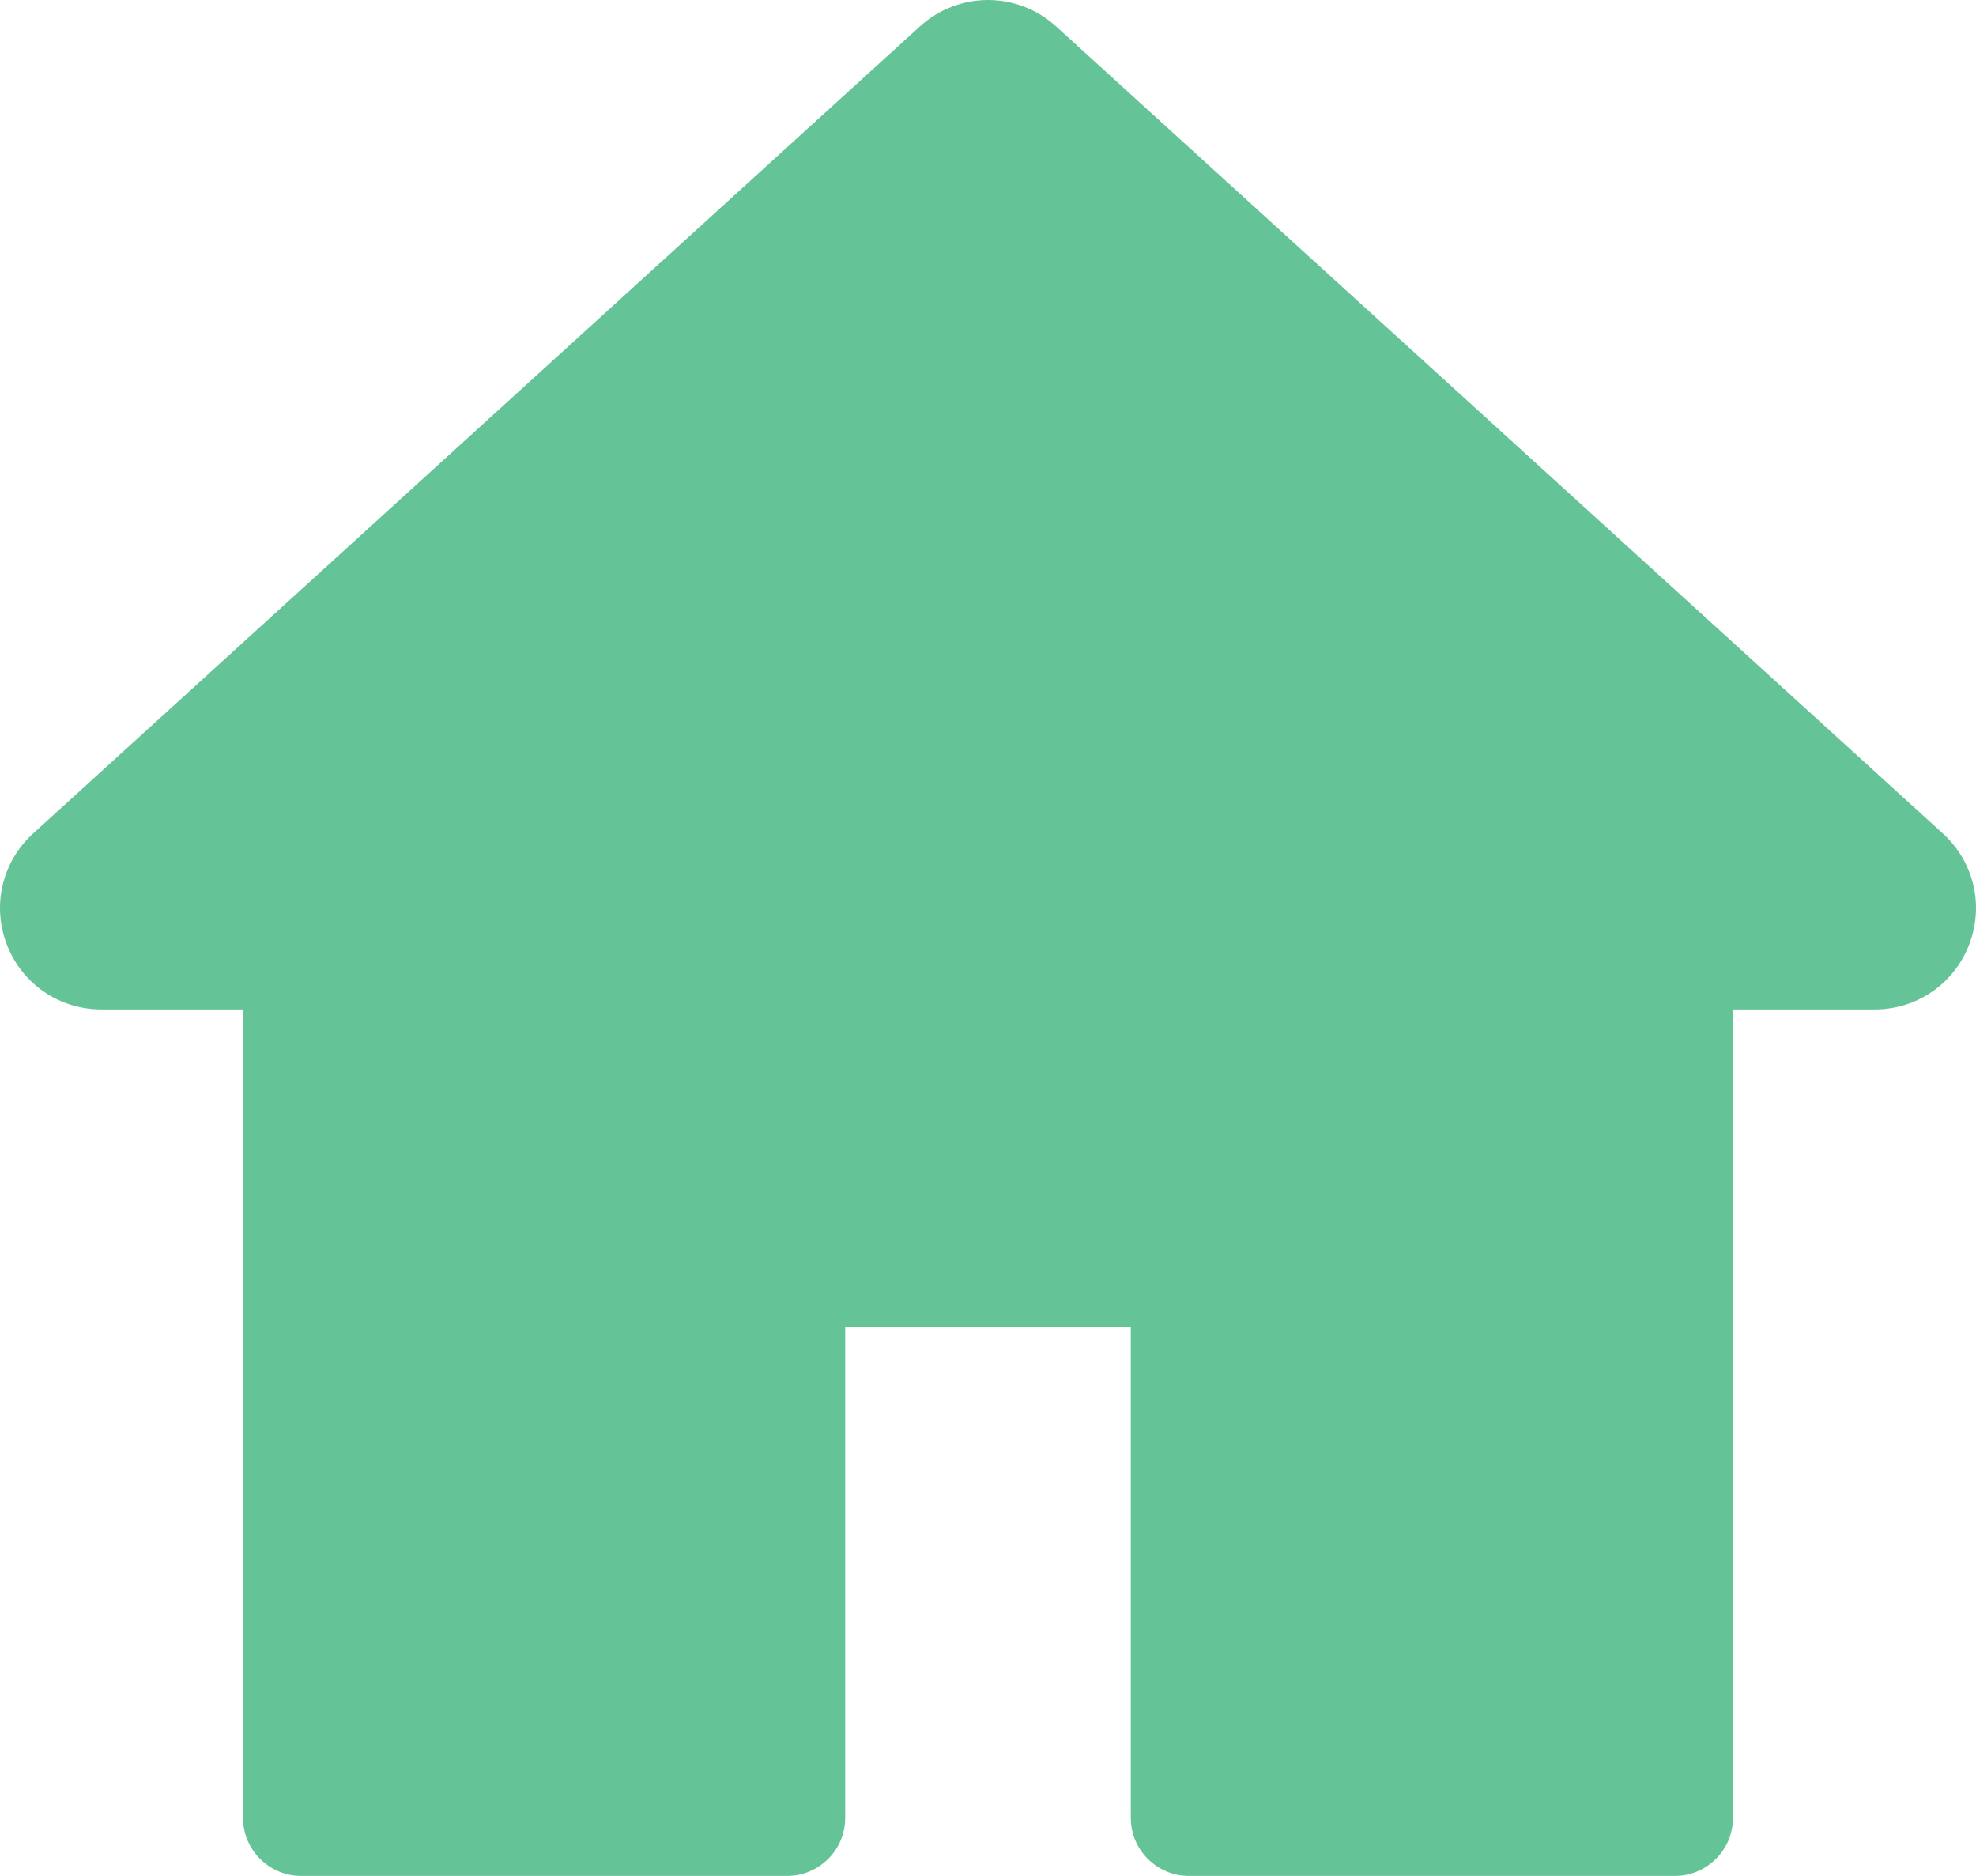 <svg width="59" height="56" viewBox="0 0 59 56" fill="none" xmlns="http://www.w3.org/2000/svg">
<path d="M58.009 24.88L31.538 0.793C30.376 -0.264 28.624 -0.264 27.462 0.793L0.991 24.88C0.06 25.727 -0.247 27.032 0.207 28.204C0.662 29.377 1.77 30.134 3.029 30.134H7.257V54.267C7.257 55.224 8.034 56 8.992 56H23.501C24.459 56 25.236 55.224 25.236 54.267V39.614H33.764V54.267C33.764 55.224 34.541 56 35.499 56H50.008C50.966 56 51.743 55.224 51.743 54.267V30.134H55.972C57.231 30.134 58.338 29.377 58.793 28.204C59.247 27.032 58.94 25.727 58.009 24.88Z" fill="#65C398"/>
</svg>
